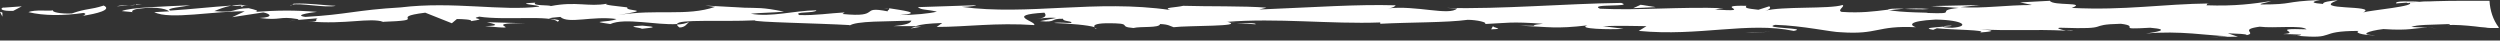 <svg width="432" height="7" viewBox="0 0 432 7" fill="none" xmlns="http://www.w3.org/2000/svg">
<rect x="0" y="0" width="432" height="7" fill="#333333" stroke="none"/>
<path d="M0.597 1.278C-0.138 1.506 0.276 1.963 2.298 1.872L3.768 1.096L0.597 1.324V1.278Z" fill="white"/>
<path d="M14.292 2.739C16.682 2.374 19.439 1.689 17.922 0.959C15.533 1.735 14.981 1.415 12.408 2.328C10.386 2.419 8.869 2.054 9.191 1.78C8.456 1.963 6.02 1.598 4.917 2.1C7.583 2.739 10.937 2.739 14.43 2.237C15.165 2.419 14.43 2.602 14.292 2.785V2.739Z" fill="white"/>
<path d="M213.645 3.971L212.359 3.88C212.726 3.926 213.14 3.971 213.645 3.971Z" fill="white"/>
<path d="M337.173 4.428C336.254 4.428 335.84 4.519 335.794 4.611C336.667 4.565 337.403 4.519 337.173 4.428Z" fill="white"/>
<path d="M358.266 5.295C357.807 5.295 357.439 5.295 357.026 5.25C357.485 5.341 357.991 5.387 358.266 5.295Z" fill="white"/>
<path d="M213.645 3.971L216.954 4.2C217.184 3.926 215.254 4.017 213.645 3.971Z" fill="white"/>
<path d="M41.773 0.822C41.084 0.822 40.486 0.913 39.981 1.05C40.532 1.05 41.084 1.004 41.681 0.959C41.681 0.959 41.727 0.867 41.773 0.822Z" fill="white"/>
<path d="M159.189 4.611H158.178C157.902 4.702 157.626 4.793 157.35 4.93L159.189 4.611Z" fill="white"/>
<path d="M117.415 4.747C118.38 4.747 118.702 4.108 119.07 3.789C118.518 4.063 117.829 4.2 117.002 4.245C117.002 4.382 117.094 4.519 117.415 4.747Z" fill="white"/>
<path d="M51.148 3.561L49.953 3.652C50.275 3.652 50.78 3.606 51.148 3.561Z" fill="white"/>
<path d="M189.105 4.793C189.197 4.884 189.335 4.976 189.473 5.021C189.473 4.93 189.335 4.839 189.105 4.793Z" fill="white"/>
<path d="M0.414 2.876V2.191C0.23 2.1 0.138 2.054 0 2.054L0.414 2.876Z" fill="white"/>
<path d="M396.823 6.163C396.731 6.163 396.731 6.163 396.639 6.163C395.628 6.254 396.179 6.208 396.823 6.163Z" fill="white"/>
<path d="M42.876 0.913C43.428 0.913 44.025 0.913 44.577 0.913C43.795 0.913 43.29 0.913 42.876 0.913Z" fill="white"/>
<path d="M419.525 4.793L421.179 4.884C420.536 4.839 419.984 4.793 419.525 4.793Z" fill="white"/>
<path d="M41.819 1.187C42.049 1.004 42.325 0.913 42.876 0.913C42.463 0.913 42.049 0.913 41.681 0.913C41.589 1.004 41.544 1.096 41.819 1.187Z" fill="white"/>
<path d="M431.749 4.839C431.611 4.839 431.473 4.839 431.335 4.839C431.059 4.839 430.967 4.839 430.784 4.839C430.646 4.839 430.462 4.839 430.324 4.839C430.002 4.839 429.727 4.793 429.451 4.747C428.853 4.702 428.302 4.656 427.705 4.565C425.958 4.382 424.304 4.245 422.787 4.337C423.155 4.337 423.431 4.245 423.339 4.154C420.03 4.291 417.64 4.245 416.675 4.656L419.525 4.793C417.043 4.793 416.629 5.341 411.85 5.021C409.093 5.341 407.53 6.071 410.517 6.071C409.323 6.163 406.611 5.797 407.576 5.341C400.131 5.341 404.038 6.847 396.823 6.163C397.328 6.163 397.834 6.026 397.558 5.98C396.409 5.934 395.398 5.889 394.479 5.889C397.972 5.66 391.768 4.839 398.569 5.067C397.742 4.291 392.871 4.93 390.481 4.611C386.804 5.113 390.067 5.706 388.229 6.071C388.229 5.843 386.759 5.843 384.966 5.752L386.713 6.345C385.196 6.345 383.68 6.345 381.887 6.482L384.92 6.254C381.612 6.163 376.602 5.25 370.812 5.797C372.375 5.569 375.408 5.113 371.547 4.793C365.206 5.158 370.077 4.565 366.492 4.108C360.196 4.245 365.389 5.113 356.106 4.793C355.095 4.793 356.015 5.113 357.026 5.295C351.051 5.021 347.651 5.387 342.136 5.067C344.204 5.204 345.261 5.387 342.136 5.615C343.699 5.158 337.081 5.158 334.691 4.884L334.048 5.158C332.164 4.839 334.186 4.747 335.748 4.611C335.702 4.702 336.254 4.793 337.403 4.793C340.436 4.565 339.333 3.469 334.508 3.378C329.361 3.652 330.188 4.428 331.061 4.702C324.168 4.382 324.627 6.026 318.056 5.569C316.539 5.569 311.53 4.428 306.751 4.291C304.269 4.93 312.725 4.793 309.967 5.341C302.017 3.698 293.607 6.345 283.176 5.341L284.508 4.519C282.073 4.474 279.683 4.428 276.972 4.519L280.556 4.976C278.121 5.158 272.422 4.976 274.306 4.382C268.838 5.021 267.689 4.656 262.588 4.428C268.01 4.474 262.68 4.519 266.632 4.108C260.979 3.698 260.52 3.971 256.568 4.154C257.211 3.88 255.143 3.424 253.626 3.424C249.95 3.926 243.654 3.835 238.507 4.108V3.88C229.914 4.2 220.585 3.058 211.899 3.789C211.761 3.789 211.578 3.789 211.486 3.789H212.175C215.162 4.611 205.42 4.382 202.8 4.702C202.203 4.519 201.927 4.2 200.456 4.154C200.364 4.884 197.102 4.519 195.861 4.839C192.874 4.611 196.228 3.971 191.127 4.017C189.151 4.063 188.922 4.428 189.151 4.702C188.094 4.337 184.786 4.063 182.12 3.971C183.039 3.789 184.51 4.017 185.107 3.971C185.429 3.606 183.637 3.743 183.683 3.241C181.293 3.195 182.718 3.926 179.731 3.652L182.488 3.104C181.293 2.967 179.777 3.195 179.179 3.241C181.017 3.104 180.742 2.511 180.466 2.191C173.527 2.602 179.133 3.698 178.72 4.337C172.148 3.88 166.955 4.656 161.854 4.656L162.819 3.971C160.338 4.063 159.143 4.2 158.224 4.519H154.363C156.569 4.291 157.304 4.063 157.488 3.561C153.398 3.743 147.792 3.561 146.735 4.474L146.873 4.337C141.45 4.017 130.053 3.835 130.421 3.515C124.584 3.789 117.14 3.287 117.002 4.154C113.509 4.382 107.949 3.013 105.467 4.154C101.331 3.561 105.237 3.926 106.524 3.287C102.388 2.693 98.206 4.2 96.828 2.922C92.002 3.332 97.93 3.195 96.322 3.743C95.311 2.556 87.361 3.561 82.811 2.876C80.789 3.332 84.879 3.15 81.387 3.652C81.708 3.378 79.87 3.287 78.951 3.287L78.078 4.017L73.482 2.191C66.635 3.058 74.861 3.469 65.762 3.789H66.313C63.832 2.967 59.834 4.291 53.262 3.698C55.514 3.835 54.181 3.332 54.916 3.15L51.24 3.469C51.562 3.469 51.745 3.378 51.378 3.287C48.161 2.739 48.575 3.606 44.852 3.104C47.426 2.967 46.645 2.374 45.496 2.146L40.119 2.967L42.279 1.963C37.04 1.872 29.319 3.469 26.654 2.1L29.227 1.963C29.044 1.735 27.481 1.004 23.989 1.506C23.115 1.598 22.518 1.963 22.978 2.1L21.047 1.917C22.334 1.278 28.814 1.096 32.904 0.913C31.617 1.187 28.446 1.415 29.411 1.826C33.042 1.598 36.534 1.187 40.027 0.959C38.602 1.233 37.729 1.643 37.04 1.917C40.992 2.282 39.981 1.461 42.968 1.415C44.117 1.689 44.898 1.872 44.117 2.054C47.839 1.78 50.826 1.735 54.779 2.054C54.779 2.054 50.321 2.556 52.757 2.922C60.017 2.511 61.442 1.735 69.254 1.278C78.308 0.183 86.809 1.963 93.151 1.141C93.473 0.867 88.418 0.639 92.508 0.456C91.818 1.05 94.943 0.822 95.173 1.05C99.631 0.183 101.699 1.233 104.87 0.639C104.134 0.867 106.708 1.05 108.408 1.278C107.903 2.009 113.325 1.552 106.846 2.602C113.509 1.506 118.61 2.876 123.573 1.187L121.873 0.959L128.537 1.324H128.261C131.156 1.415 131.616 1.233 135.476 2.009C133.821 2.191 131.386 2.191 129.731 2.374C133.316 3.013 137.13 1.826 141.082 1.78C140.898 2.328 136.946 1.963 138.141 2.602C140.944 2.693 143.334 2.282 145.954 2.146L145.586 2.419C152.525 3.104 148.297 0.959 153.398 1.963C153.26 1.78 153.904 1.598 153.582 1.415C155.466 1.735 159.924 2.237 155.512 2.602C157.948 2.602 160.705 2.328 161.9 2.009C159.832 1.552 159.326 1.78 158.591 1.233L168.334 0.913C169.437 0.913 167.507 1.187 166.174 1.187C177.617 2.739 189.335 -0.137 202.249 1.735C200.778 1.278 203.168 1.324 204.454 1.004C208.636 1.141 214.978 1.004 218.838 1.324L217.598 1.643C227.57 1.233 234.463 0.73 241.035 0.913C241.356 0.776 240.989 1.369 239.794 1.461C244.665 0.867 250.456 2.785 251.788 1.461L249.996 1.369C259.601 1.598 270.216 0.639 280.143 0.502C282.486 1.278 274.398 0.593 276.466 1.506C283.359 1.826 290.345 1.141 297.835 1.415C296.595 1.506 296.916 1.598 296.319 1.643C303.764 2.146 295.492 0.867 301.787 1.004C301.466 1.369 301.787 1.461 303.855 1.689L305.694 1.096C306.015 1.187 305.969 1.643 305.004 1.872C307.808 1.05 316.171 1.598 318.377 0.867C318.929 1.05 317.366 1.78 318.239 2.054C321.594 2.282 323.892 1.963 326.098 1.689C328.441 2.237 334.186 2.146 332.945 2.237C338.965 2.465 333.91 1.826 338.46 1.369L333.68 1.05L342.136 0.867L338.781 1.233C342.642 1.506 346.64 0.867 351.143 0.867L349.075 0.411L354.222 0.137C354.728 1.05 360.794 0.32 357.991 1.369C367.365 1.826 373.478 0.685 381.979 0.593C381.106 0.593 381.52 0.776 381.244 0.913C386.345 1.096 389.378 0.639 392.457 0.183C391.814 0.456 390.619 0.548 390.619 0.776C396.639 0.776 394.295 0.274 400.913 0C399.074 0.365 399.672 0.548 401.464 0.685C401.188 0.365 402.705 0.137 403.946 0.046C399.029 1.826 411.069 0.822 408.357 2.146C409.414 1.78 417.962 1.05 416.262 0.411C419.295 0.228 422.374 0.137 425.499 0.137C427.061 0.137 428.624 0.137 430.186 0.137C430.278 1.78 430.784 3.424 431.795 4.747L431.749 4.839Z" fill="white"/>
<path d="M414.056 0.593C413.826 0.091 416.308 0.274 418.146 0.274C417.181 0.365 416.17 0.456 416.17 0.548C416.078 0.548 415.986 0.502 415.848 0.456L414.056 0.593Z" fill="white"/>
<path d="M212.129 3.88L212.359 3.88C212.175 3.88 211.991 3.88 211.899 3.789C212.037 3.789 212.037 3.835 212.129 3.88Z" fill="white"/>
<path d="M153.536 1.552C153.444 1.506 153.214 1.415 152.755 1.369C152.755 1.369 153.123 1.461 153.536 1.552Z" fill="white"/>
<path d="M128.261 1.415L124.676 1.187C126.239 1.324 127.342 1.369 128.261 1.415Z" fill="white"/>
<path d="M108.776 1.05C108.546 1.187 108.454 1.278 108.408 1.324L108.73 1.05H108.776Z" fill="white"/>
<path d="M418.192 0.274C418.468 0.274 418.697 0.274 418.927 0.274C420.673 0.137 419.479 0.183 418.192 0.274Z" fill="white"/>
<path d="M326.098 1.826C327.063 1.689 328.028 1.598 329.039 1.506C327.384 1.461 326.144 1.461 326.098 1.826Z" fill="white"/>
<path d="M333.359 1.552C331.704 1.415 330.372 1.461 329.085 1.552C330.418 1.552 332.026 1.689 333.359 1.552Z" fill="white"/>
<path d="M23.529 0.73C23.529 0.73 23.529 0.776 23.437 0.822L24.494 0.73H23.529Z" fill="white"/>
<path d="M23.391 0.822L22.334 0.913C22.794 0.913 23.207 0.913 23.391 0.822Z" fill="white"/>
<path d="M20.174 1.096L22.38 0.913C21.599 0.913 20.68 0.913 20.174 1.096Z" fill="white"/>
<path d="M50.183 1.05L50.459 0.822C50.321 0.867 50.183 0.959 50.183 1.05Z" fill="white"/>
<path d="M58.041 1.004C56.157 0.959 53.354 0.502 50.734 0.639L50.505 0.822C51.745 0.456 56.249 1.415 58.041 1.004Z" fill="white"/>
<path d="M90.716 4.017L84.144 3.835C85.293 4.108 86.809 4.428 83.822 4.519C92.094 5.295 82.122 3.926 90.716 4.017Z" fill="white"/>
<path d="M111.028 4.428C107.489 4.565 111.028 4.793 110.89 4.976C113.142 4.747 113.647 4.656 111.028 4.428Z" fill="white"/>
<path d="M258.038 4.428L257.671 5.067C260.382 4.976 257.671 4.839 258.038 4.428Z" fill="white"/>
<path d="M286.117 1.233L283.497 0.822L282.211 1.415L286.117 1.233Z" fill="white"/>
<path d="M302.707 5.615L301.558 5.706L306.061 5.478L302.707 5.615Z" fill="white"/>
</svg>
